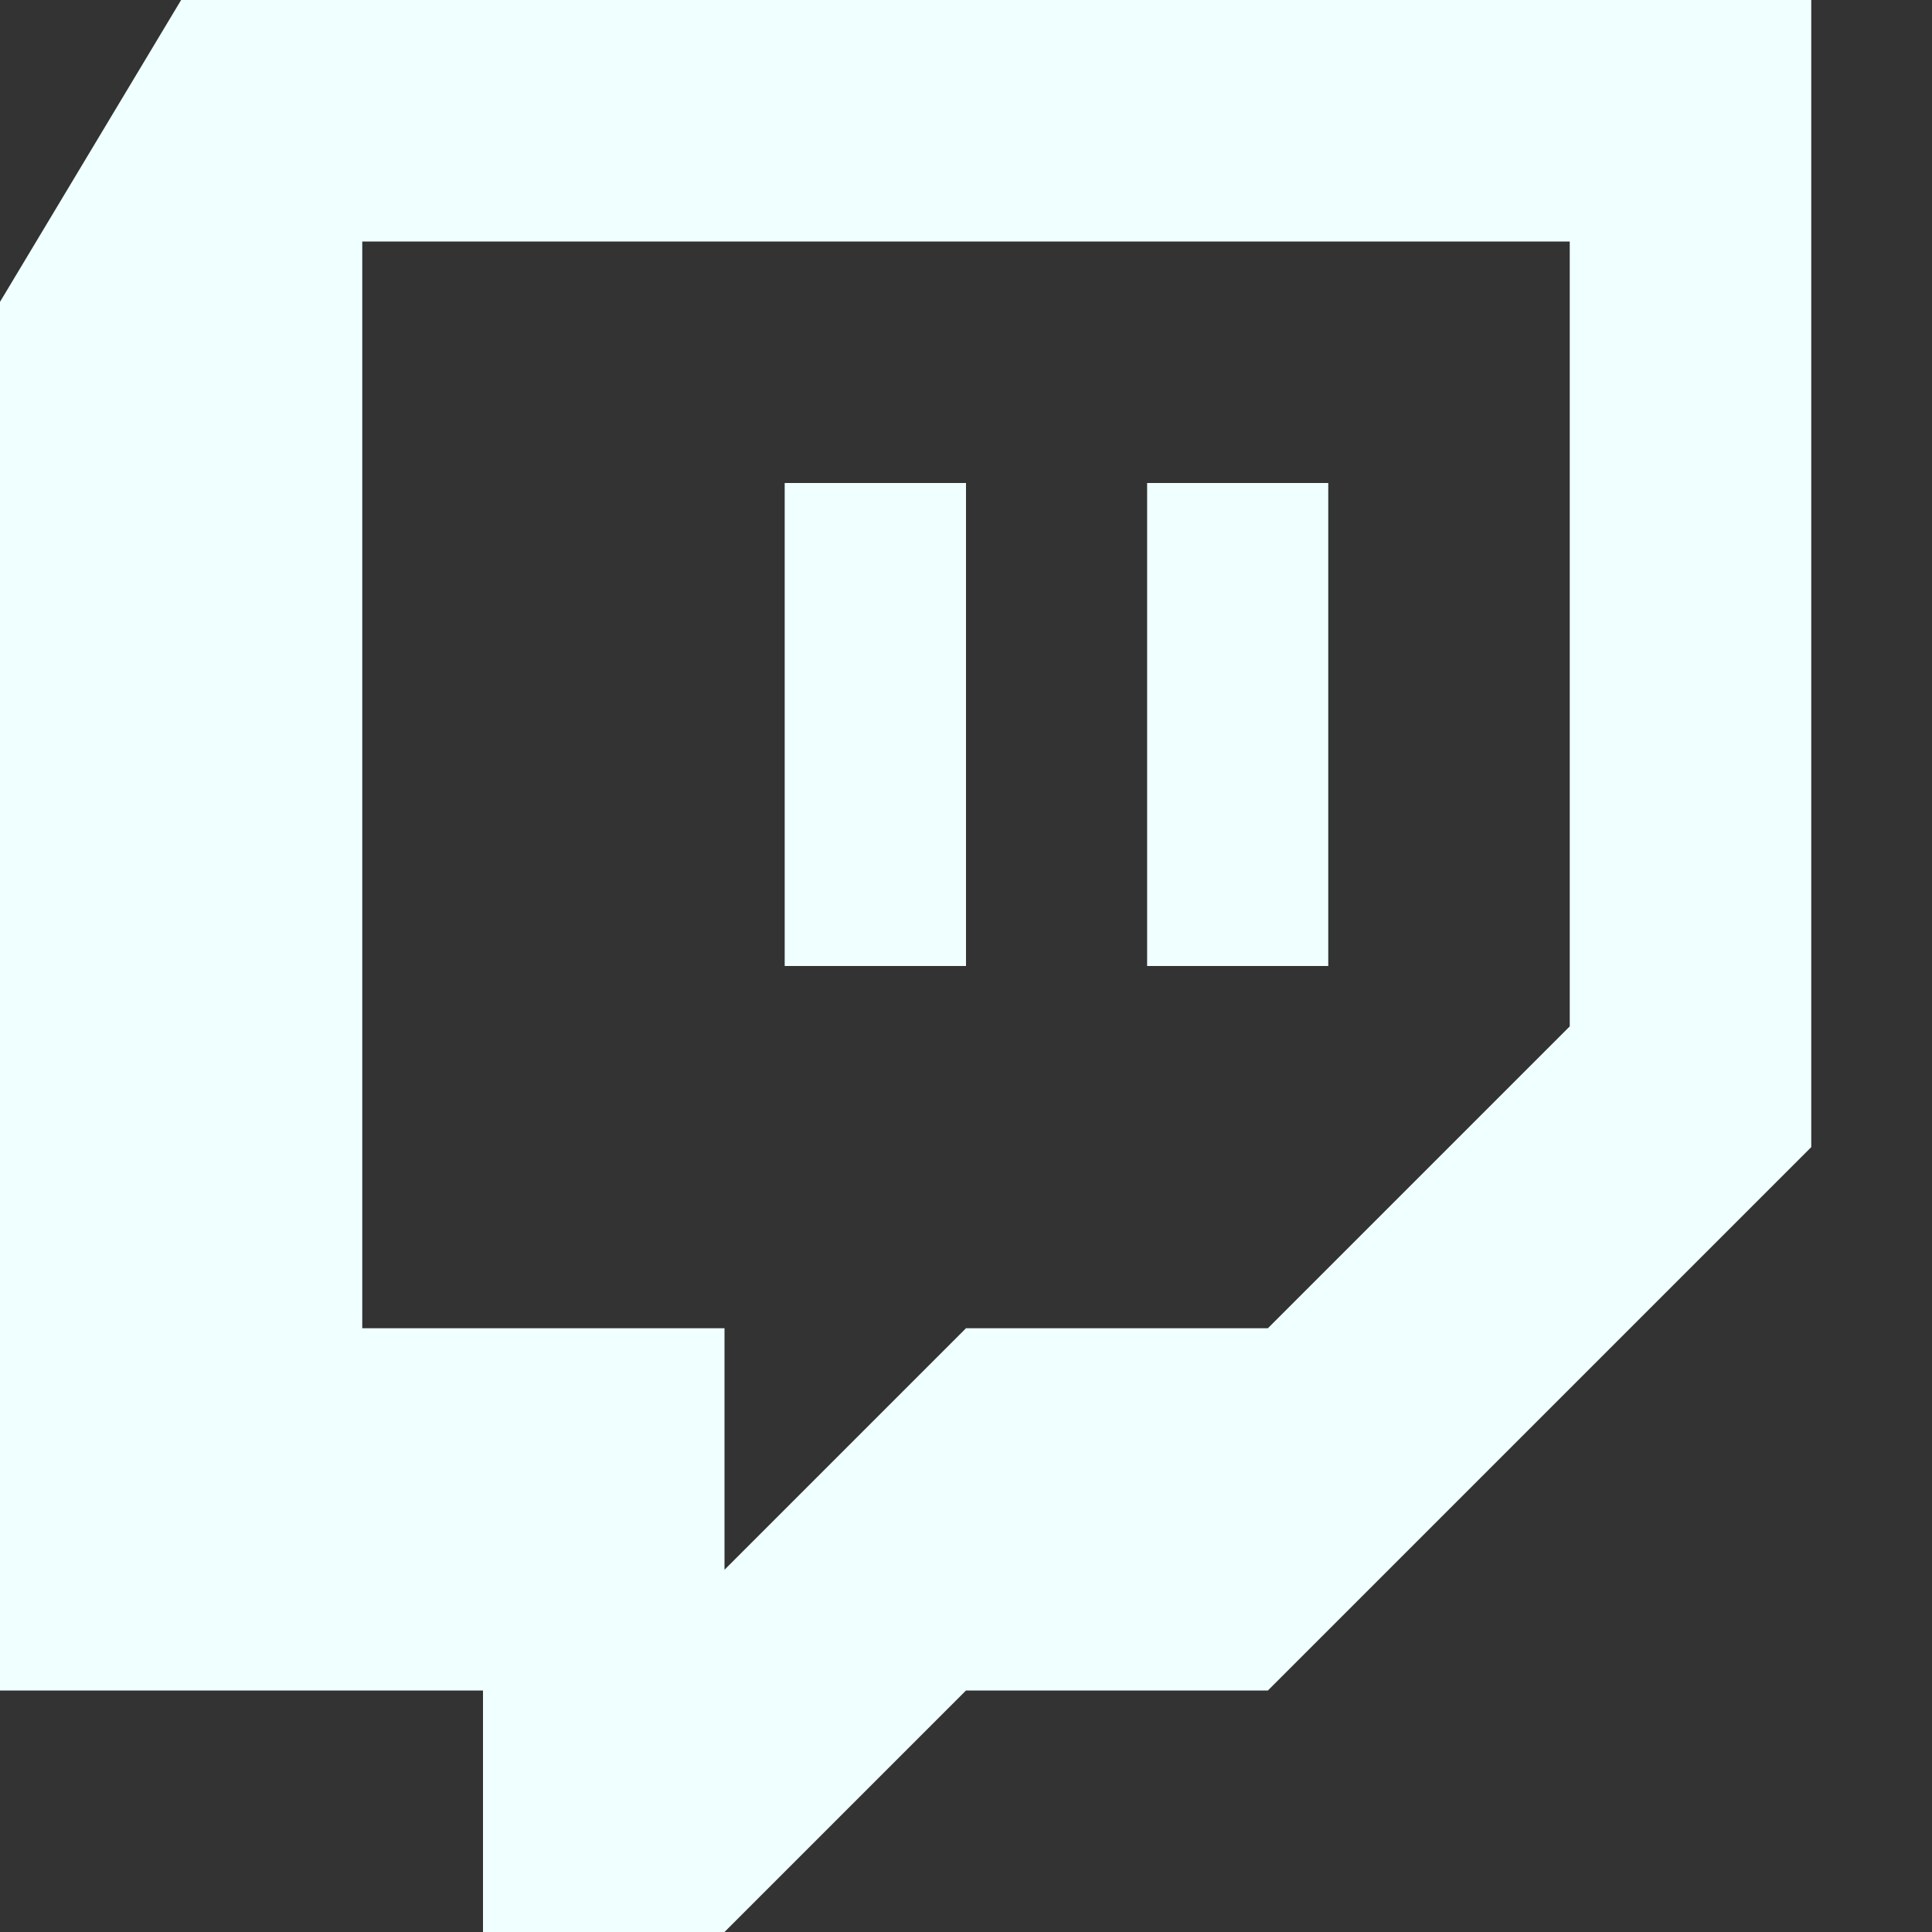 <!-- Generated by IcoMoon.io -->
<svg version="1.1" xmlns="http://www.w3.org/2000/svg" width="32" height="32" viewBox="0 0 128 128">
<rect x="0" y="0" width="128" height="128" fill="#333333" stroke="none"/>
<title>twitch</title>
<path fill="azure" d="M12 0l-12 20v92h32v16h16l16-16h20l36-36v-76h-108zM104 68l-20 20h-20l-16 16v-16h-24v-72h80v52z"></path>
<path fill="azure" d="M76 32h12v32h-12v-32z"></path>
<path fill="azure" d="M52 32h12v32h-12v-32z"></path>
<path fill="azure" d="M52 32h12v32h-12v-32z"></path>
</svg>

